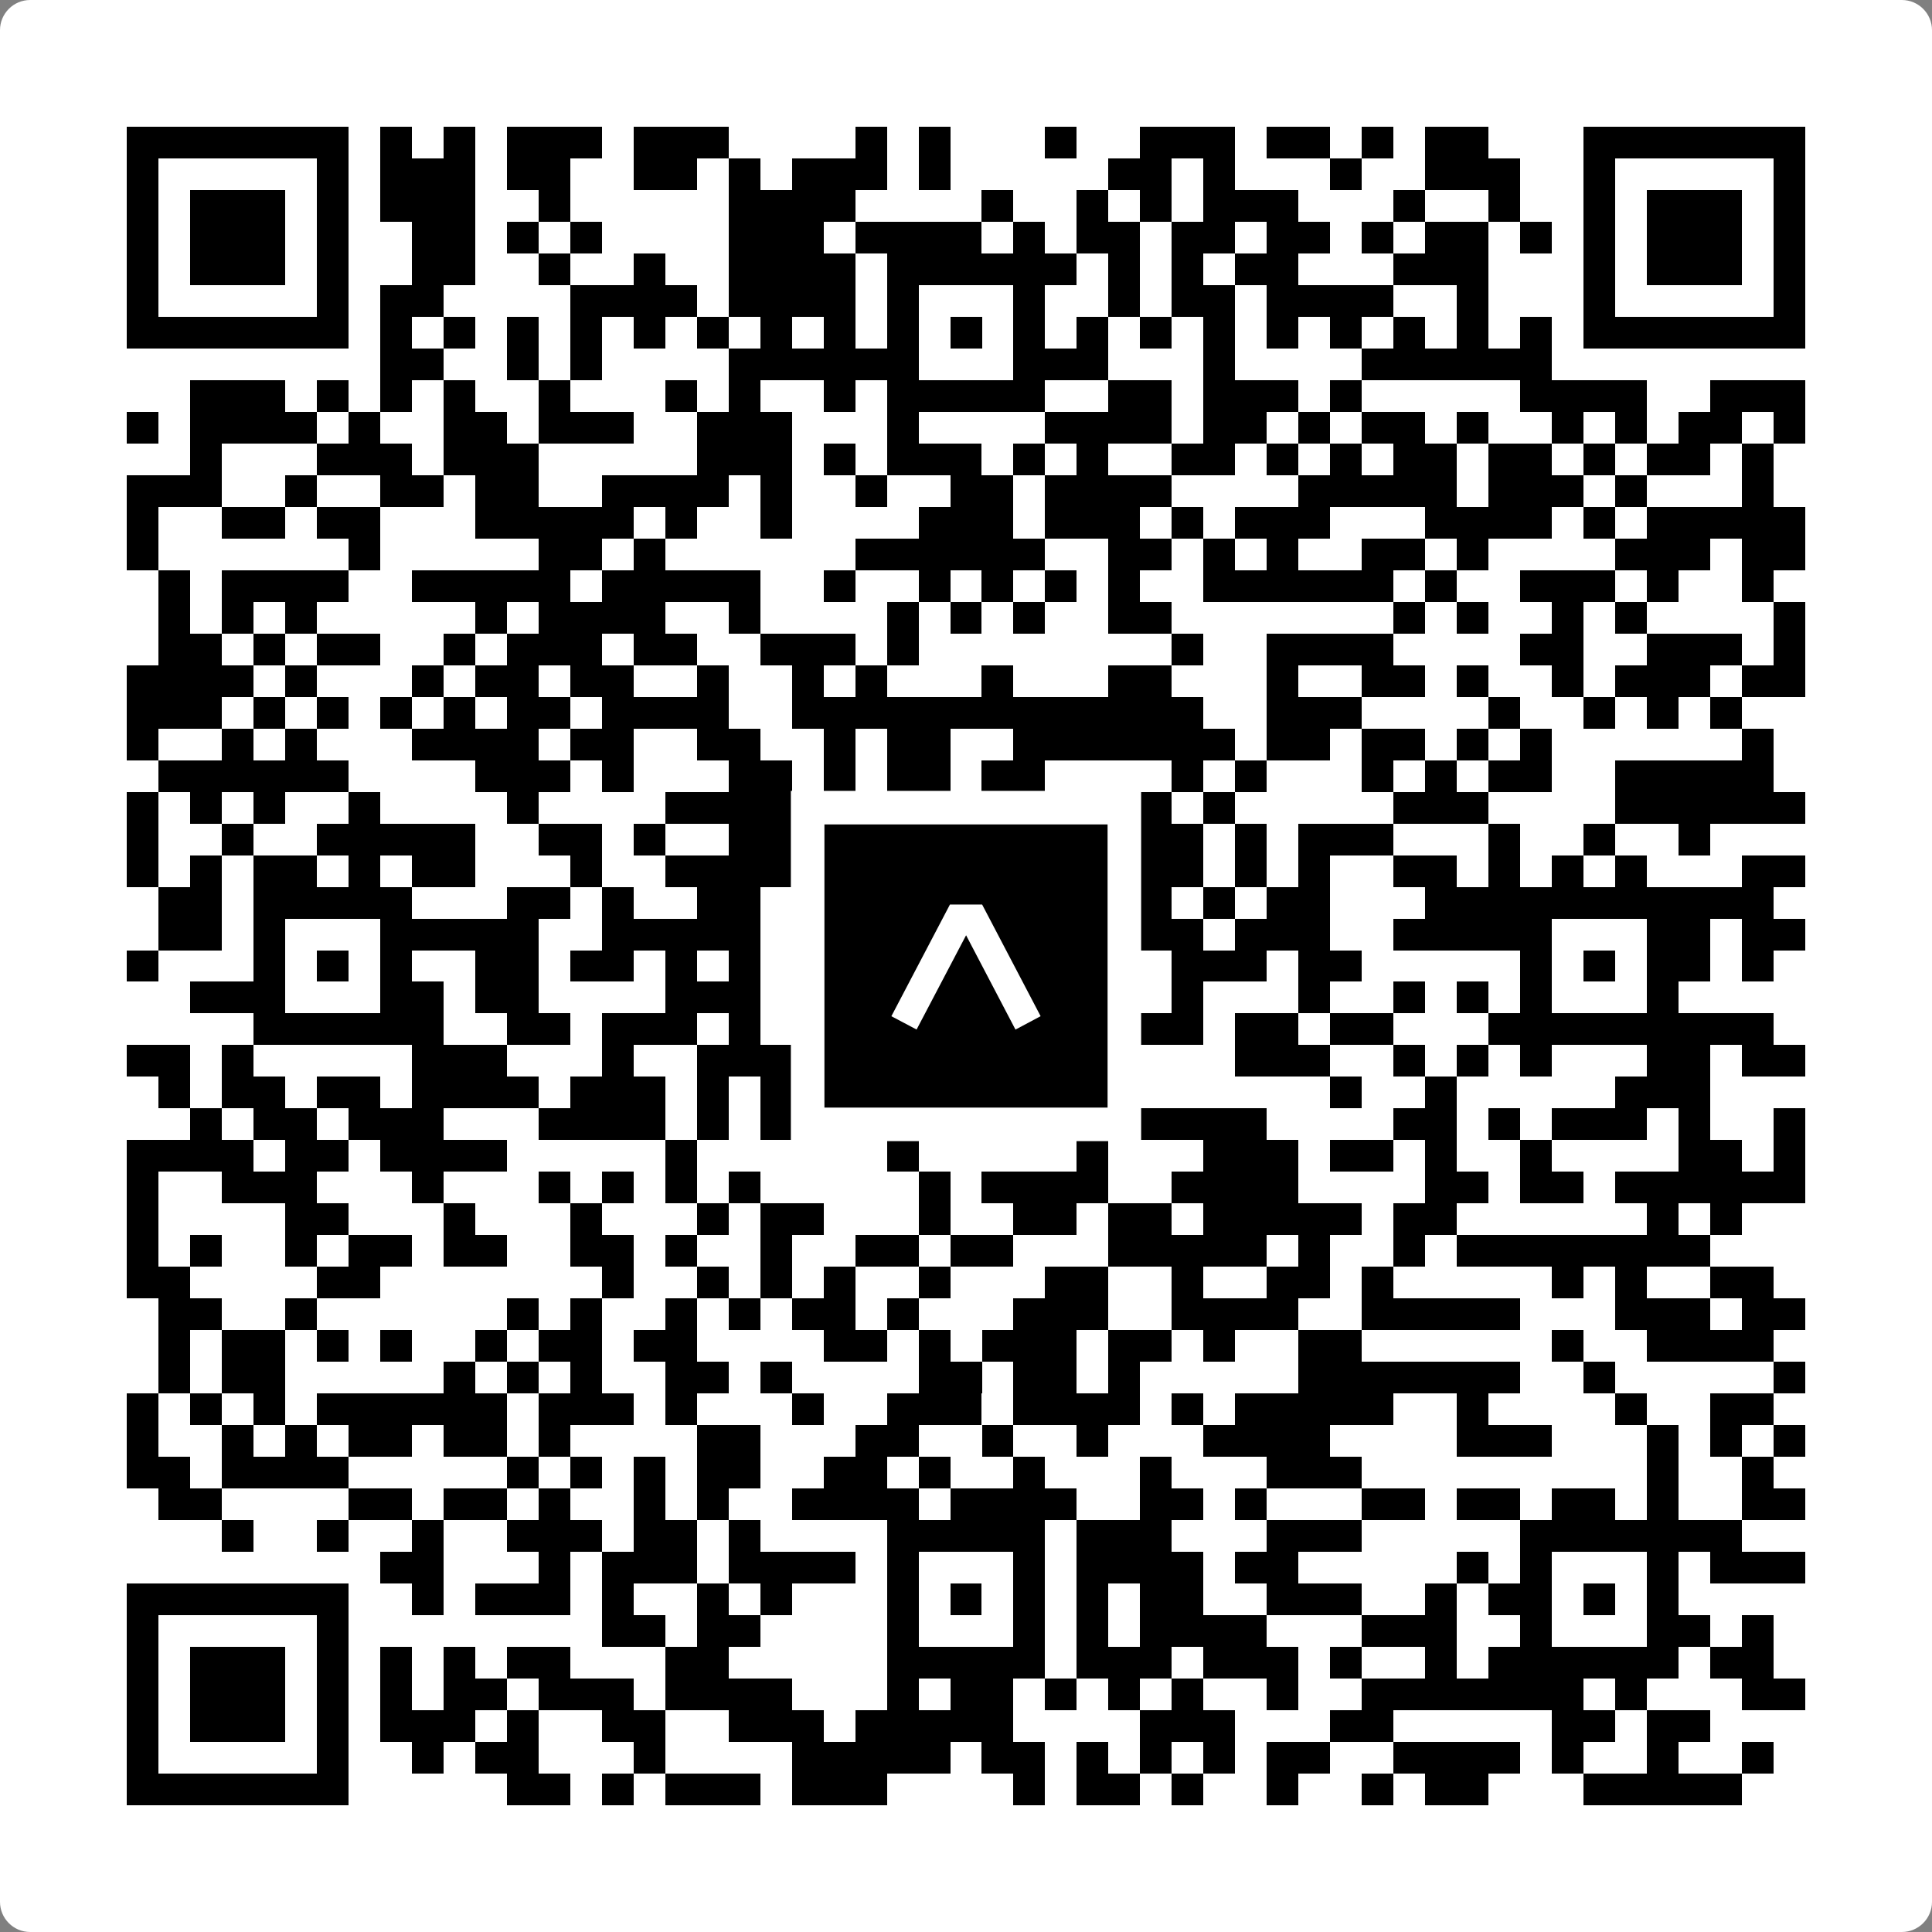 <svg width="512" height="512" viewBox="0 0 512 512" fill="none" xmlns="http://www.w3.org/2000/svg">
    <rect x="0" y="0" width="512" height="512" fill="#808080" stroke="none"/>
    <path d="M0 8C0 3.582 3.582 0 8 0H504C508.418 0 512 3.582 512 8V504C512 508.418 508.418 512 504 512H8C3.582 512 0 508.418 0 504V8Z" fill="white"/>
    <svg xmlns="http://www.w3.org/2000/svg" viewBox="0 0 61 61" shape-rendering="crispEdges" height="512" width="512" x="0" y="0"><path stroke="#000000" d="M4 4.5h7m1 0h1m1 0h1m1 0h3m1 0h3m4 0h1m1 0h1m3 0h1m2 0h3m1 0h2m1 0h1m1 0h2m3 0h7M4 5.5h1m5 0h1m1 0h3m1 0h2m2 0h2m1 0h1m1 0h3m1 0h1m5 0h2m1 0h1m3 0h1m2 0h3m2 0h1m5 0h1M4 6.5h1m1 0h3m1 0h1m1 0h3m2 0h1m5 0h4m4 0h1m2 0h1m1 0h1m1 0h3m3 0h1m2 0h1m2 0h1m1 0h3m1 0h1M4 7.5h1m1 0h3m1 0h1m2 0h2m1 0h1m1 0h1m4 0h3m1 0h4m1 0h1m1 0h2m1 0h2m1 0h2m1 0h1m1 0h2m1 0h1m1 0h1m1 0h3m1 0h1M4 8.5h1m1 0h3m1 0h1m2 0h2m2 0h1m2 0h1m2 0h4m1 0h6m1 0h1m1 0h1m1 0h2m3 0h3m3 0h1m1 0h3m1 0h1M4 9.5h1m5 0h1m1 0h2m4 0h4m1 0h4m1 0h1m3 0h1m2 0h1m1 0h2m1 0h4m2 0h1m3 0h1m5 0h1M4 10.5h7m1 0h1m1 0h1m1 0h1m1 0h1m1 0h1m1 0h1m1 0h1m1 0h1m1 0h1m1 0h1m1 0h1m1 0h1m1 0h1m1 0h1m1 0h1m1 0h1m1 0h1m1 0h1m1 0h1m1 0h7M12 11.5h2m2 0h1m1 0h1m4 0h6m3 0h3m3 0h1m4 0h6M6 12.5h3m1 0h1m1 0h1m1 0h1m2 0h1m3 0h1m1 0h1m2 0h1m1 0h5m2 0h2m1 0h3m1 0h1m5 0h4m2 0h3M4 13.5h1m1 0h4m1 0h1m2 0h2m1 0h3m2 0h3m3 0h1m4 0h4m1 0h2m1 0h1m1 0h2m1 0h1m2 0h1m1 0h1m1 0h2m1 0h1M6 14.5h1m3 0h3m1 0h3m5 0h3m1 0h1m1 0h3m1 0h1m1 0h1m2 0h2m1 0h1m1 0h1m1 0h2m1 0h2m1 0h1m1 0h2m1 0h1M4 15.5h3m2 0h1m2 0h2m1 0h2m2 0h4m1 0h1m2 0h1m2 0h2m1 0h4m4 0h5m1 0h3m1 0h1m3 0h1M4 16.5h1m2 0h2m1 0h2m3 0h5m1 0h1m2 0h1m4 0h3m1 0h3m1 0h1m1 0h3m3 0h4m1 0h1m1 0h5M4 17.5h1m6 0h1m5 0h2m1 0h1m6 0h6m2 0h2m1 0h1m1 0h1m2 0h2m1 0h1m4 0h3m1 0h2M5 18.5h1m1 0h4m2 0h5m1 0h5m2 0h1m2 0h1m1 0h1m1 0h1m1 0h1m2 0h6m1 0h1m2 0h3m1 0h1m2 0h1M5 19.5h1m1 0h1m1 0h1m5 0h1m1 0h4m2 0h1m4 0h1m1 0h1m1 0h1m2 0h2m7 0h1m1 0h1m2 0h1m1 0h1m4 0h1M5 20.5h2m1 0h1m1 0h2m2 0h1m1 0h3m1 0h2m2 0h3m1 0h1m8 0h1m2 0h4m4 0h2m2 0h3m1 0h1M4 21.5h4m1 0h1m3 0h1m1 0h2m1 0h2m2 0h1m2 0h1m1 0h1m3 0h1m3 0h2m3 0h1m2 0h2m1 0h1m2 0h1m1 0h3m1 0h2M4 22.5h3m1 0h1m1 0h1m1 0h1m1 0h1m1 0h2m1 0h4m2 0h13m2 0h3m4 0h1m2 0h1m1 0h1m1 0h1M4 23.5h1m2 0h1m1 0h1m3 0h4m1 0h2m2 0h2m2 0h1m1 0h2m2 0h7m1 0h2m1 0h2m1 0h1m1 0h1m6 0h1M5 24.5h6m4 0h3m1 0h1m3 0h2m1 0h1m1 0h2m1 0h2m4 0h1m1 0h1m3 0h1m1 0h1m1 0h2m2 0h5M4 25.5h1m1 0h1m1 0h1m2 0h1m4 0h1m4 0h4m1 0h1m2 0h2m1 0h1m1 0h1m1 0h1m1 0h1m5 0h3m4 0h6M4 26.5h1m2 0h1m2 0h5m2 0h2m1 0h1m2 0h4m1 0h4m2 0h4m1 0h1m1 0h3m3 0h1m2 0h1m2 0h1M4 27.5h1m1 0h1m1 0h2m1 0h1m1 0h2m3 0h1m2 0h7m2 0h1m1 0h3m1 0h2m1 0h1m1 0h1m2 0h2m1 0h1m1 0h1m1 0h1m3 0h2M5 28.5h2m1 0h5m3 0h2m1 0h1m2 0h2m2 0h8m1 0h2m1 0h1m1 0h2m3 0h11M5 29.5h2m1 0h1m3 0h5m2 0h5m1 0h1m2 0h1m3 0h2m2 0h2m1 0h3m2 0h5m3 0h2m1 0h2M4 30.5h1m3 0h1m1 0h1m1 0h1m2 0h2m1 0h2m1 0h1m1 0h1m1 0h1m1 0h2m1 0h1m1 0h2m1 0h1m1 0h3m1 0h2m5 0h1m1 0h1m1 0h2m1 0h1M6 31.5h3m3 0h2m1 0h2m4 0h3m4 0h1m3 0h1m2 0h1m1 0h1m3 0h1m2 0h1m1 0h1m1 0h1m3 0h1M8 32.5h6m2 0h2m1 0h3m1 0h1m2 0h7m3 0h2m1 0h2m1 0h2m3 0h9M4 33.5h2m1 0h1m5 0h3m3 0h1m2 0h7m1 0h4m1 0h1m3 0h3m2 0h1m1 0h1m1 0h1m3 0h2m1 0h2M5 34.5h1m1 0h2m1 0h2m1 0h4m1 0h3m1 0h1m1 0h2m1 0h2m2 0h1m2 0h2m6 0h1m2 0h1m5 0h3M6 35.5h1m1 0h2m1 0h3m3 0h4m1 0h1m1 0h2m1 0h1m1 0h2m5 0h4m4 0h2m1 0h1m1 0h3m1 0h1m2 0h1M4 36.5h4m1 0h2m1 0h4m5 0h1m6 0h1m5 0h1m3 0h3m1 0h2m1 0h1m2 0h1m4 0h2m1 0h1M4 37.5h1m2 0h3m3 0h1m3 0h1m1 0h1m1 0h1m1 0h1m5 0h1m1 0h4m2 0h4m4 0h2m1 0h2m1 0h6M4 38.5h1m4 0h2m3 0h1m3 0h1m3 0h1m1 0h2m3 0h1m2 0h2m1 0h2m1 0h5m1 0h2m6 0h1m1 0h1M4 39.5h1m1 0h1m2 0h1m1 0h2m1 0h2m2 0h2m1 0h1m2 0h1m2 0h2m1 0h2m3 0h5m1 0h1m2 0h1m1 0h8M4 40.5h2m4 0h2m7 0h1m2 0h1m1 0h1m1 0h1m2 0h1m3 0h2m2 0h1m2 0h2m1 0h1m5 0h1m1 0h1m2 0h2M5 41.5h2m2 0h1m6 0h1m1 0h1m2 0h1m1 0h1m1 0h2m1 0h1m3 0h3m2 0h4m2 0h5m3 0h3m1 0h2M5 42.5h1m1 0h2m1 0h1m1 0h1m2 0h1m1 0h2m1 0h2m4 0h2m1 0h1m1 0h3m1 0h2m1 0h1m2 0h2m6 0h1m2 0h4M5 43.5h1m1 0h2m5 0h1m1 0h1m1 0h1m2 0h2m1 0h1m4 0h2m1 0h2m1 0h1m5 0h7m2 0h1m5 0h1M4 44.5h1m1 0h1m1 0h1m1 0h6m1 0h3m1 0h1m3 0h1m2 0h3m1 0h4m1 0h1m1 0h5m2 0h1m4 0h1m2 0h2M4 45.5h1m2 0h1m1 0h1m1 0h2m1 0h2m1 0h1m4 0h2m3 0h2m2 0h1m2 0h1m3 0h4m4 0h3m3 0h1m1 0h1m1 0h1M4 46.5h2m1 0h4m5 0h1m1 0h1m1 0h1m1 0h2m2 0h2m1 0h1m2 0h1m3 0h1m3 0h3m9 0h1m2 0h1M5 47.5h2m4 0h2m1 0h2m1 0h1m2 0h1m1 0h1m2 0h4m1 0h4m2 0h2m1 0h1m3 0h2m1 0h2m1 0h2m1 0h1m2 0h2M7 48.5h1m2 0h1m2 0h1m2 0h3m1 0h2m1 0h1m4 0h5m1 0h3m3 0h3m5 0h7M12 49.5h2m3 0h1m1 0h3m1 0h4m1 0h1m3 0h1m1 0h4m1 0h2m5 0h1m1 0h1m3 0h1m1 0h3M4 50.5h7m2 0h1m1 0h3m1 0h1m2 0h1m1 0h1m3 0h1m1 0h1m1 0h1m1 0h1m1 0h2m2 0h3m2 0h1m1 0h2m1 0h1m1 0h1M4 51.5h1m5 0h1m8 0h2m1 0h2m4 0h1m3 0h1m1 0h1m1 0h4m3 0h3m2 0h1m3 0h2m1 0h1M4 52.5h1m1 0h3m1 0h1m1 0h1m1 0h1m1 0h2m3 0h2m5 0h5m1 0h3m1 0h3m1 0h1m2 0h1m1 0h6m1 0h2M4 53.5h1m1 0h3m1 0h1m1 0h1m1 0h2m1 0h3m1 0h4m3 0h1m1 0h2m1 0h1m1 0h1m1 0h1m2 0h1m2 0h7m1 0h1m3 0h2M4 54.5h1m1 0h3m1 0h1m1 0h3m1 0h1m2 0h2m2 0h3m1 0h5m4 0h3m3 0h2m5 0h2m1 0h2M4 55.5h1m5 0h1m2 0h1m1 0h2m3 0h1m4 0h5m1 0h2m1 0h1m1 0h1m1 0h1m1 0h2m2 0h4m1 0h1m2 0h1m2 0h1M4 56.5h7m5 0h2m1 0h1m1 0h3m1 0h3m4 0h1m1 0h2m1 0h1m2 0h1m2 0h1m1 0h2m3 0h5"/></svg>

    <rect x="214.033" y="214.033" width="83.934" height="83.934" fill="black" stroke="white" stroke-width="8.893"/>
    <svg x="214.033" y="214.033" width="83.934" height="83.934" viewBox="0 0 116 116" fill="none" xmlns="http://www.w3.org/2000/svg">
      <path d="M63.911 35.496L52.114 35.496L30.667 76.393L39.902 81.271L58.033 46.739L76.117 81.283L85.333 76.385L63.911 35.496Z" fill="white"/>
    </svg>
  </svg>
